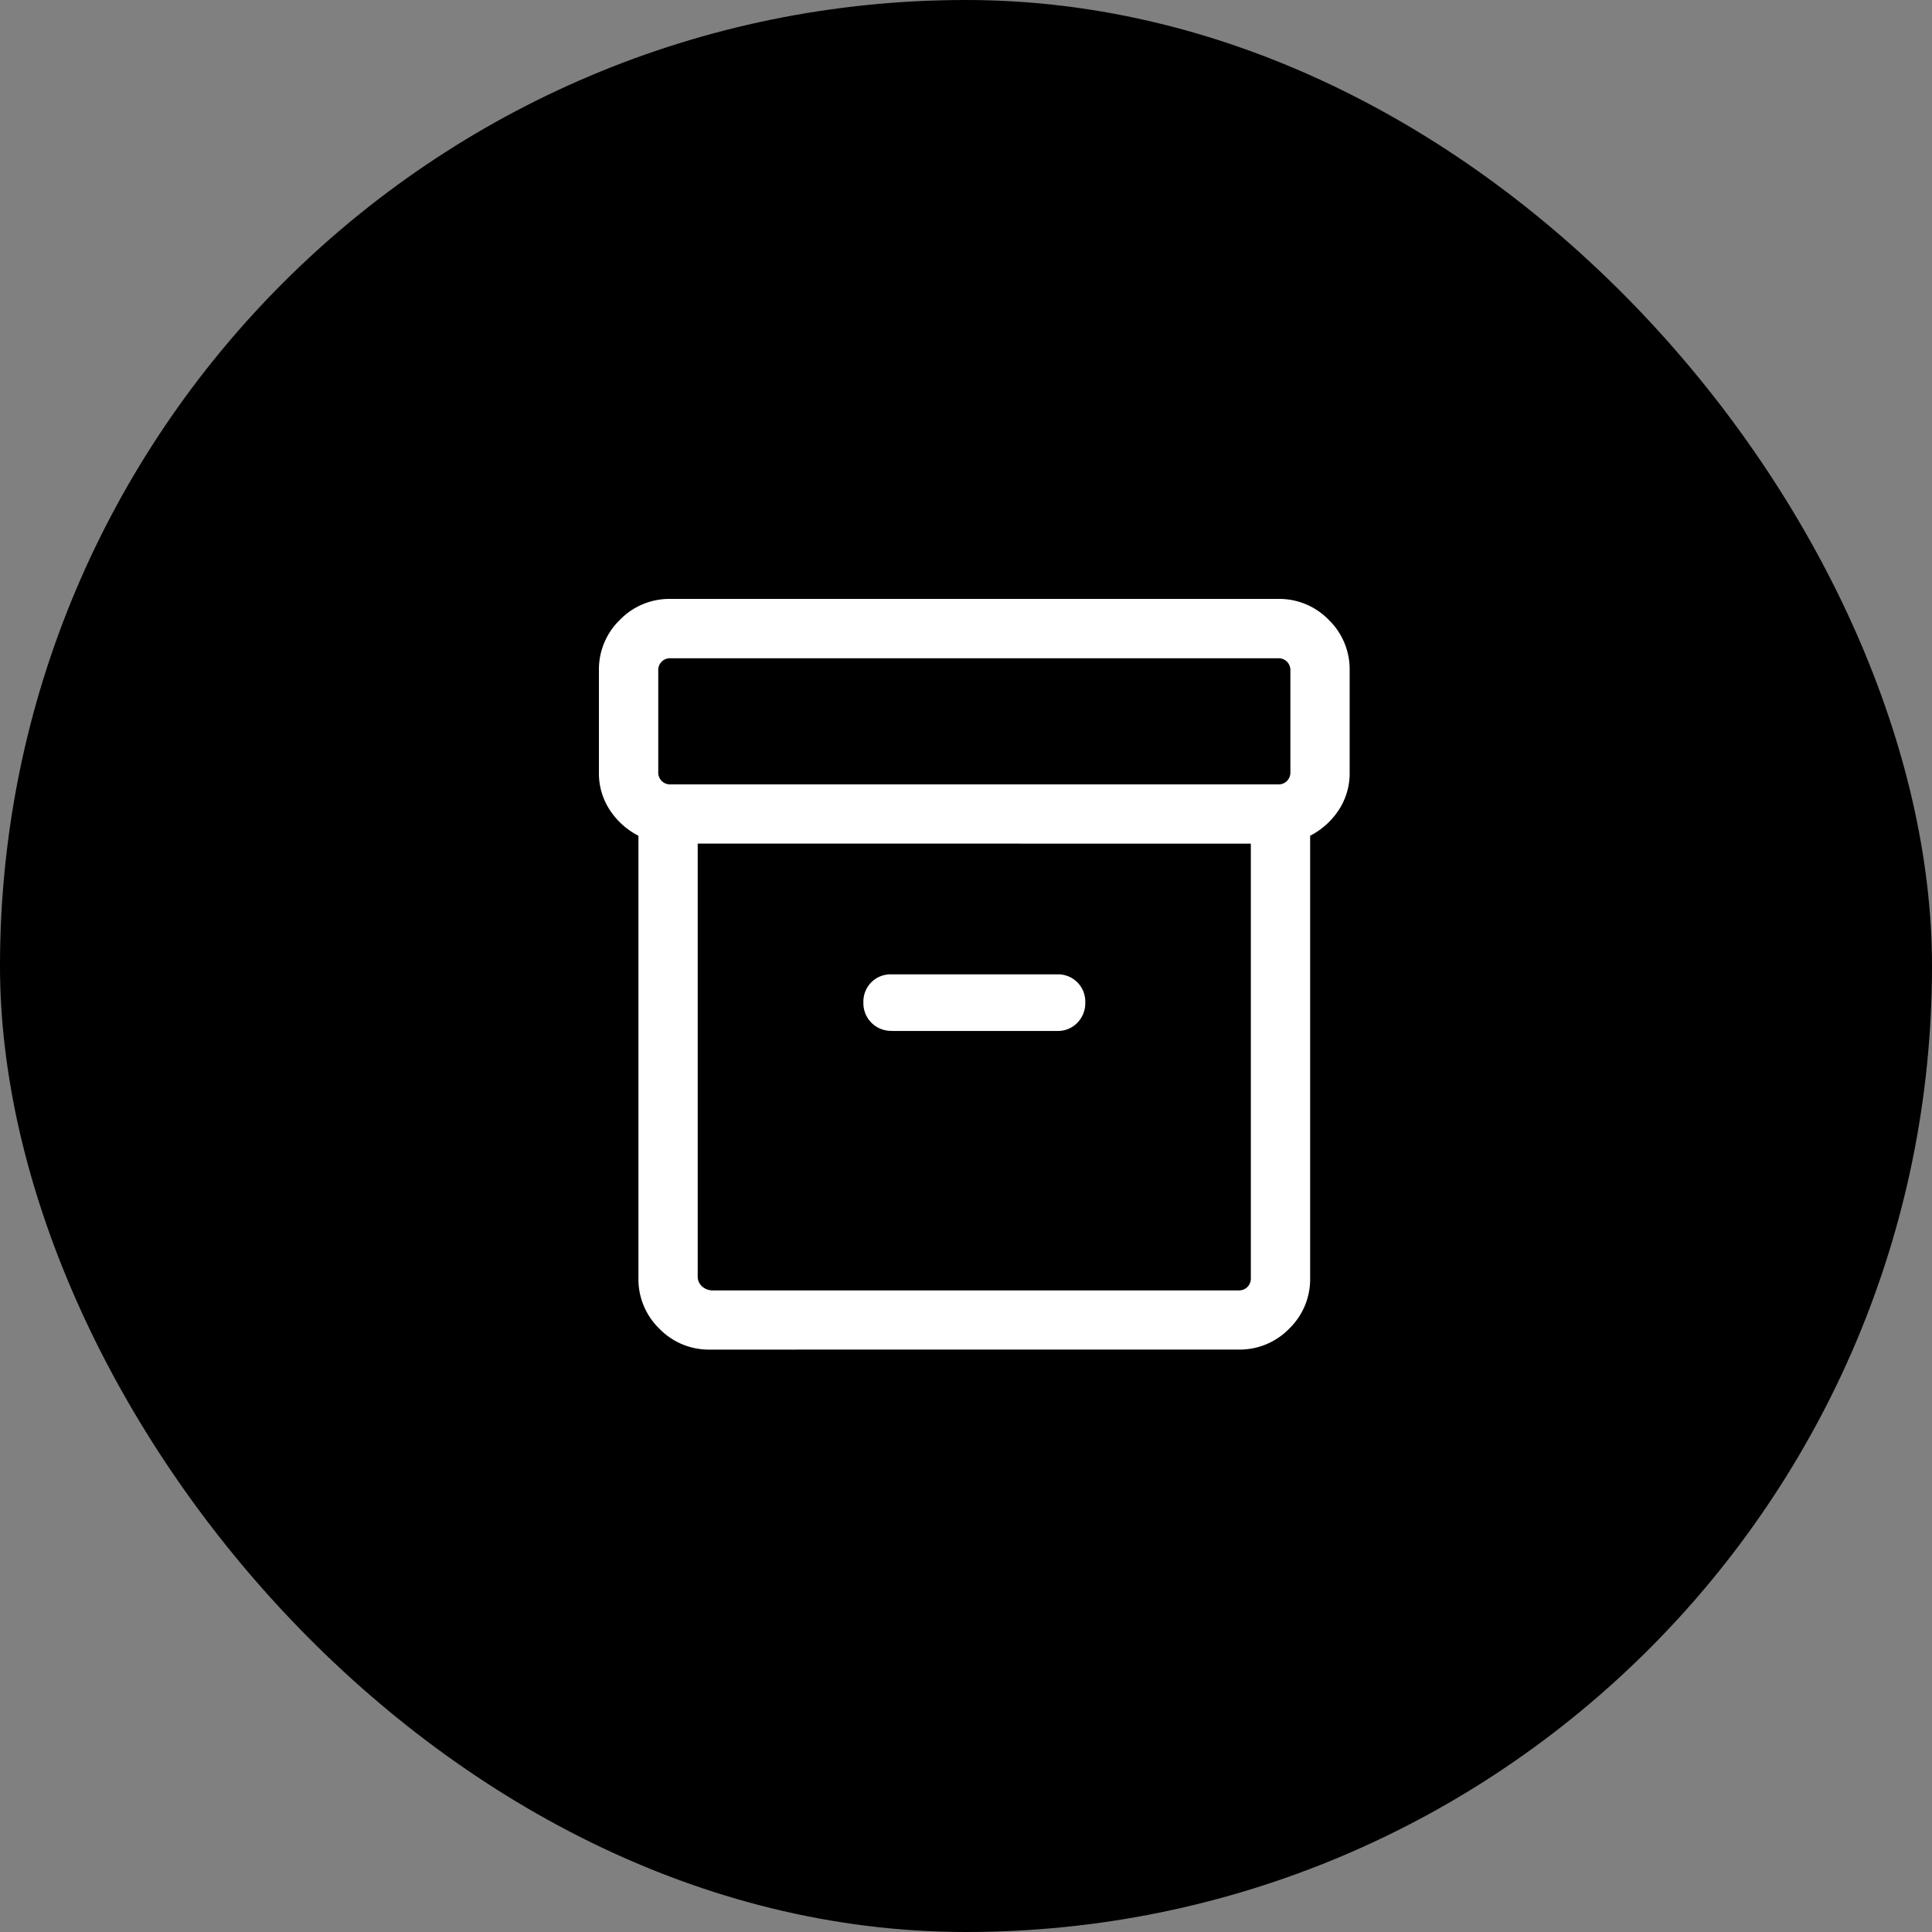 <?xml version="1.0" encoding="UTF-8"?> <svg xmlns="http://www.w3.org/2000/svg" width="100" height="100" viewBox="0 0 100 100"><rect x="0" y="0" width="100" height="100" fill="#808080" stroke="none"/><g id="mercado-do-provedor-icon-produtos-1" transform="translate(-267 781)"><rect id="Retângulo_599" data-name="Retângulo 599" width="100" height="100" rx="50" transform="translate(267 -781)"></rect><path id="inventory_2_24dp_5F6368_FILL0_wght300_GRAD0_opsz24" d="M105.742-821.145a3.562,3.562,0,0,1-2.614-1.083,3.563,3.563,0,0,1-1.083-2.613v-22.9a3.9,3.9,0,0,1-1.473-1.32,3.464,3.464,0,0,1-.572-1.972V-856.3a3.562,3.562,0,0,1,1.083-2.613A3.563,3.563,0,0,1,103.7-860h31.461a3.563,3.563,0,0,1,2.614,1.083,3.562,3.562,0,0,1,1.083,2.613v5.269a3.464,3.464,0,0,1-.572,1.972,3.9,3.9,0,0,1-1.473,1.32v22.9a3.563,3.563,0,0,1-1.083,2.613,3.562,3.562,0,0,1-2.614,1.083Zm-.629-26.192v22.4a.676.676,0,0,0,.226.521.8.8,0,0,0,.561.207h27.214a.613.613,0,0,0,.452-.177.613.613,0,0,0,.177-.452v-22.495ZM103.7-850.4h31.461a.612.612,0,0,0,.452-.177.612.612,0,0,0,.177-.452V-856.3a.612.612,0,0,0-.177-.452.612.612,0,0,0-.452-.177H103.7a.612.612,0,0,0-.452.177.612.612,0,0,0-.177.452v5.269a.612.612,0,0,0,.177.452A.612.612,0,0,0,103.7-850.4Zm11.464,12.762h8.554a1.4,1.4,0,0,0,1.044-.421,1.449,1.449,0,0,0,.411-1.054,1.414,1.414,0,0,0-.411-1.044,1.414,1.414,0,0,0-1.044-.411h-8.574a1.414,1.414,0,0,0-1.044.411,1.414,1.414,0,0,0-.411,1.044,1.431,1.431,0,0,0,.421,1.054A1.43,1.43,0,0,0,115.161-837.643ZM119.428-835.775Z" transform="translate(198 110)" fill="#fff"></path></g></svg> 